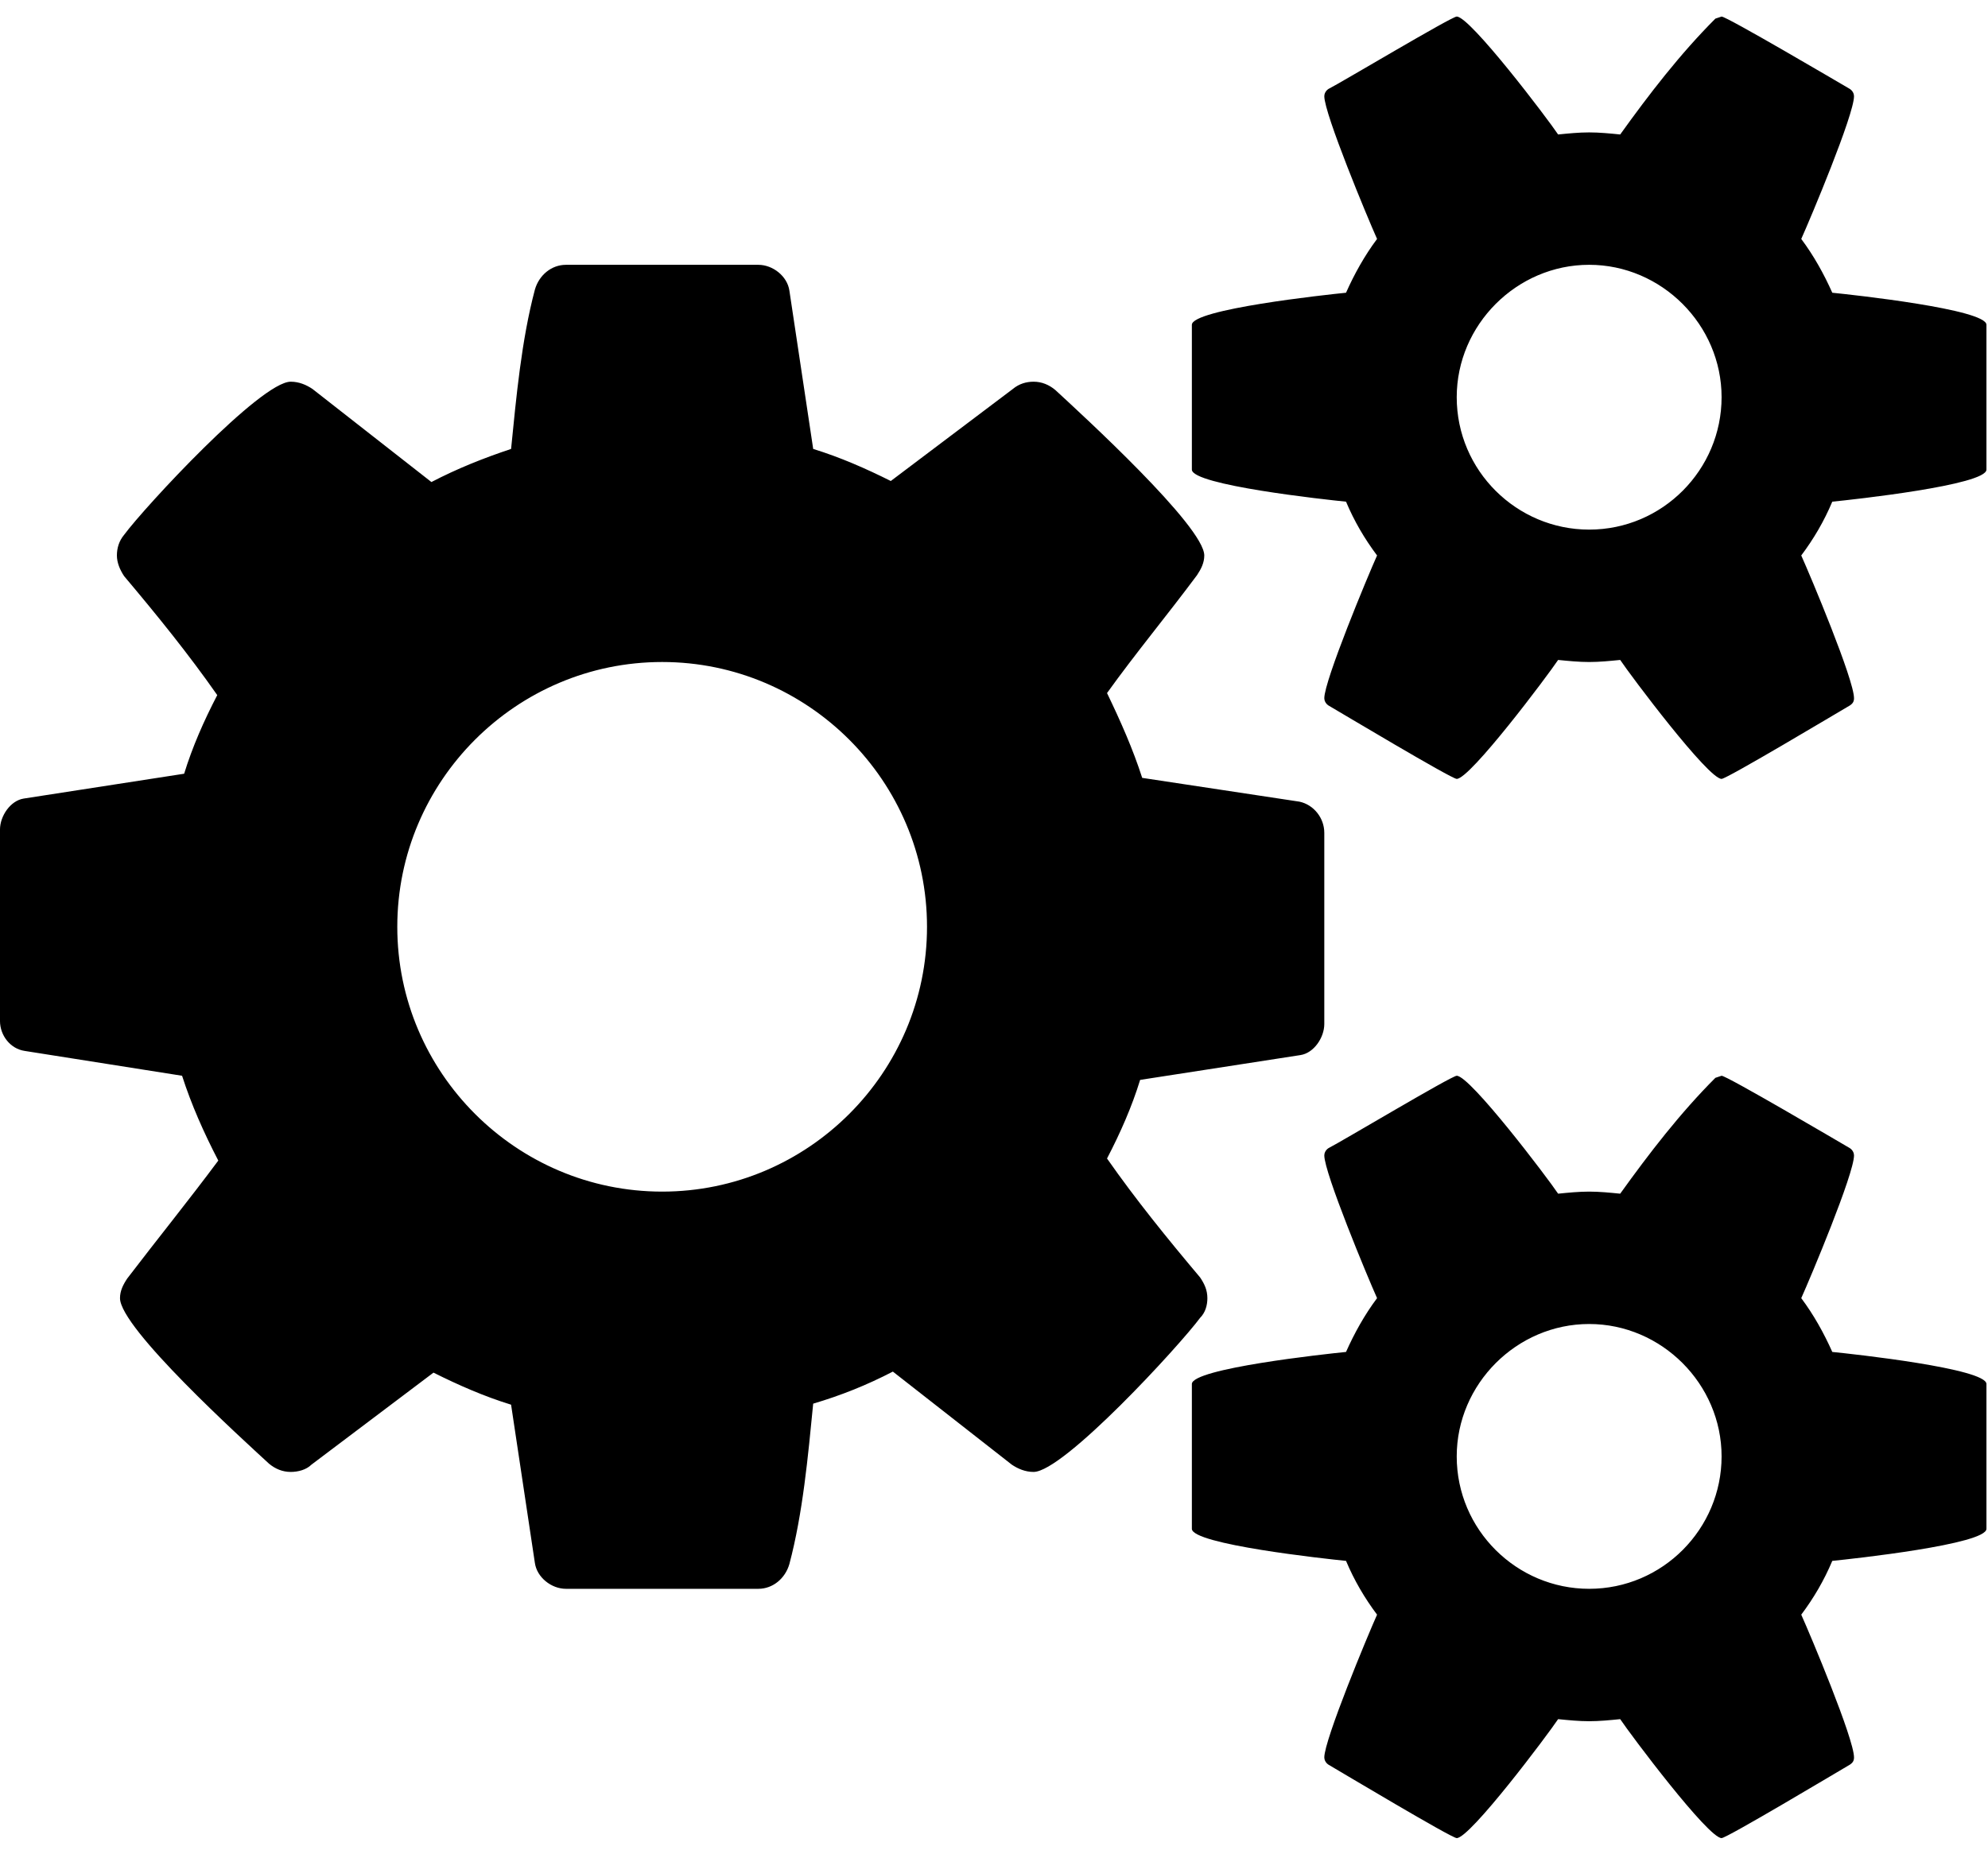 <svg version="1.1" xmlns="http://www.w3.org/2000/svg" width="549" height="512" viewBox="0 0 549 512"><title>cogs</title><path d="M256 256c0-40.286-32.857-73.143-73.143-73.143s-73.143 32.857-73.143 73.143 32.857 73.143 73.143 73.143 73.143-32.857 73.143-73.143zM475.428 402.286c0-20-16.572-36.572-36.572-36.572s-36.572 16.572-36.572 36.572c0 20.286 16.572 36.572 36.572 36.572 20.286 0 36.572-16.572 36.572-36.572zM475.428 109.715c0-20-16.572-36.572-36.572-36.572s-36.572 16.572-36.572 36.572c0 20.285 16.572 36.572 36.572 36.572 20.286 0 36.572-16.572 36.572-36.572zM365.714 230v52.857c0 3.714-2.857 8-6.572 8.572l-44.286 6.857c-2.286 7.428-5.428 14.572-9.143 21.714 8 11.428 16.572 22 25.714 32.857 1.143 1.714 2 3.428 2 5.714 0 2-0.572 4-2 5.428-5.714 7.714-37.714 42.572-46 42.572-2.286 0-4.286-0.857-6-2l-32.857-25.714c-7.143 3.714-14.286 6.572-22 8.857-1.429 14.572-2.857 30.286-6.571 44.286-1.143 4-4.572 6.857-8.572 6.857h-53.143c-4 0-8-3.143-8.571-7.143l-6.572-43.714c-7.428-2.286-14.572-5.428-21.428-8.857l-33.715 25.428c-1.428 1.428-3.715 2-5.715 2-2.285 0-4.285-0.857-6-2.286-7.428-6.857-41.143-37.428-41.143-45.714 0-2 0.857-3.714 2-5.428 8.285-10.857 16.857-21.428 25.143-32.572-4-7.714-7.428-15.428-10-23.428l-43.428-6.857c-4-0.572-6.857-4.286-6.857-8.286v-52.857c0-3.714 2.857-8 6.572-8.571l44.285-6.857c2.285-7.429 5.428-14.571 9.143-21.715-8-11.428-16.572-22-25.715-32.857-1.143-1.714-2-3.714-2-5.714s0.572-4 2-5.714c5.715-7.714 37.715-42.285 46-42.285 2.285 0 4.285 0.857 6 2l32.857 25.715c7.143-3.714 14.285-6.572 22-9.143 1.429-14.285 2.857-30 6.572-44 1.143-4 4.572-6.857 8.572-6.857h53.143c4 0 8 3.143 8.571 7.143l6.572 43.715c7.428 2.285 14.572 5.428 21.428 8.857l33.714-25.428c1.714-1.428 3.714-2 5.714-2 2.286 0 4.286 0.857 6 2.285 7.428 6.857 41.143 37.715 41.143 45.715 0 2-0.857 3.714-2 5.428-8.286 11.143-16.857 21.428-24.857 32.572 3.714 7.714 7.143 15.428 9.714 23.428l43.428 6.572c4 0.857 6.857 4.572 6.857 8.572zM548.572 382.286v40c0 4.286-36.857 8.286-42.572 8.857-2.286 5.428-5.143 10.286-8.572 14.857 2.572 5.714 14.572 34.286 14.572 39.428 0 0.857-0.286 1.428-1.143 2-3.428 2-34 20.286-35.428 20.286-3.714 0-25.143-28.572-28-32.857-2.857 0.286-5.714 0.572-8.572 0.572s-5.714-0.286-8.572-0.572c-2.857 4.286-24.286 32.857-28 32.857-1.428 0-32-18.286-35.428-20.286-0.857-0.572-1.143-1.428-1.143-2 0-4.857 12-33.714 14.572-39.428-3.428-4.572-6.286-9.428-8.572-14.857-5.714-0.572-42.572-4.572-42.572-8.857v-40c0-4.286 36.857-8.286 42.572-8.857 2.286-5.143 5.143-10.286 8.572-14.857-2.572-5.714-14.572-34.572-14.572-39.428 0-0.572 0.286-1.428 1.143-2 3.428-1.714 34-20 35.428-20 3.714 0 25.143 28.286 28 32.572 2.857-0.286 5.714-0.572 8.572-0.572s5.714 0.286 8.572 0.572c8-11.143 16.572-22.286 26.286-32l1.714-0.572c1.428 0 32 18 35.428 20 0.857 0.572 1.143 1.428 1.143 2 0 5.143-12 33.714-14.572 39.428 3.428 4.572 6.286 9.714 8.572 14.857 5.714 0.572 42.572 4.572 42.572 8.857zM548.572 89.715v40c0 4.286-36.857 8.286-42.572 8.857-2.286 5.429-5.143 10.286-8.572 14.857 2.572 5.714 14.572 34.286 14.572 39.428 0 0.857-0.286 1.429-1.143 2-3.428 2-34 20.286-35.428 20.286-3.714 0-25.143-28.572-28-32.857-2.857 0.286-5.714 0.571-8.572 0.571s-5.714-0.286-8.572-0.571c-2.857 4.286-24.286 32.857-28 32.857-1.428 0-32-18.286-35.428-20.286-0.857-0.571-1.143-1.429-1.143-2 0-4.857 12-33.714 14.572-39.428-3.428-4.572-6.286-9.428-8.572-14.857-5.714-0.571-42.572-4.571-42.572-8.857v-40c0-4.285 36.857-8.285 42.572-8.857 2.286-5.143 5.143-10.285 8.572-14.857-2.572-5.715-14.572-34.572-14.572-39.428 0-0.572 0.286-1.428 1.143-2 3.428-1.715 34-20 35.428-20 3.714 0 25.143 28.285 28 32.572 2.857-0.285 5.714-0.572 8.572-0.572s5.714 0.285 8.572 0.572c8-11.143 16.572-22.285 26.286-32l1.714-0.572c1.428 0 32 18 35.428 20 0.857 0.572 1.143 1.428 1.143 2 0 5.143-12 33.715-14.572 39.428 3.428 4.572 6.286 9.715 8.572 14.857 5.714 0.572 42.572 4.572 42.572 8.857z"></path></svg>